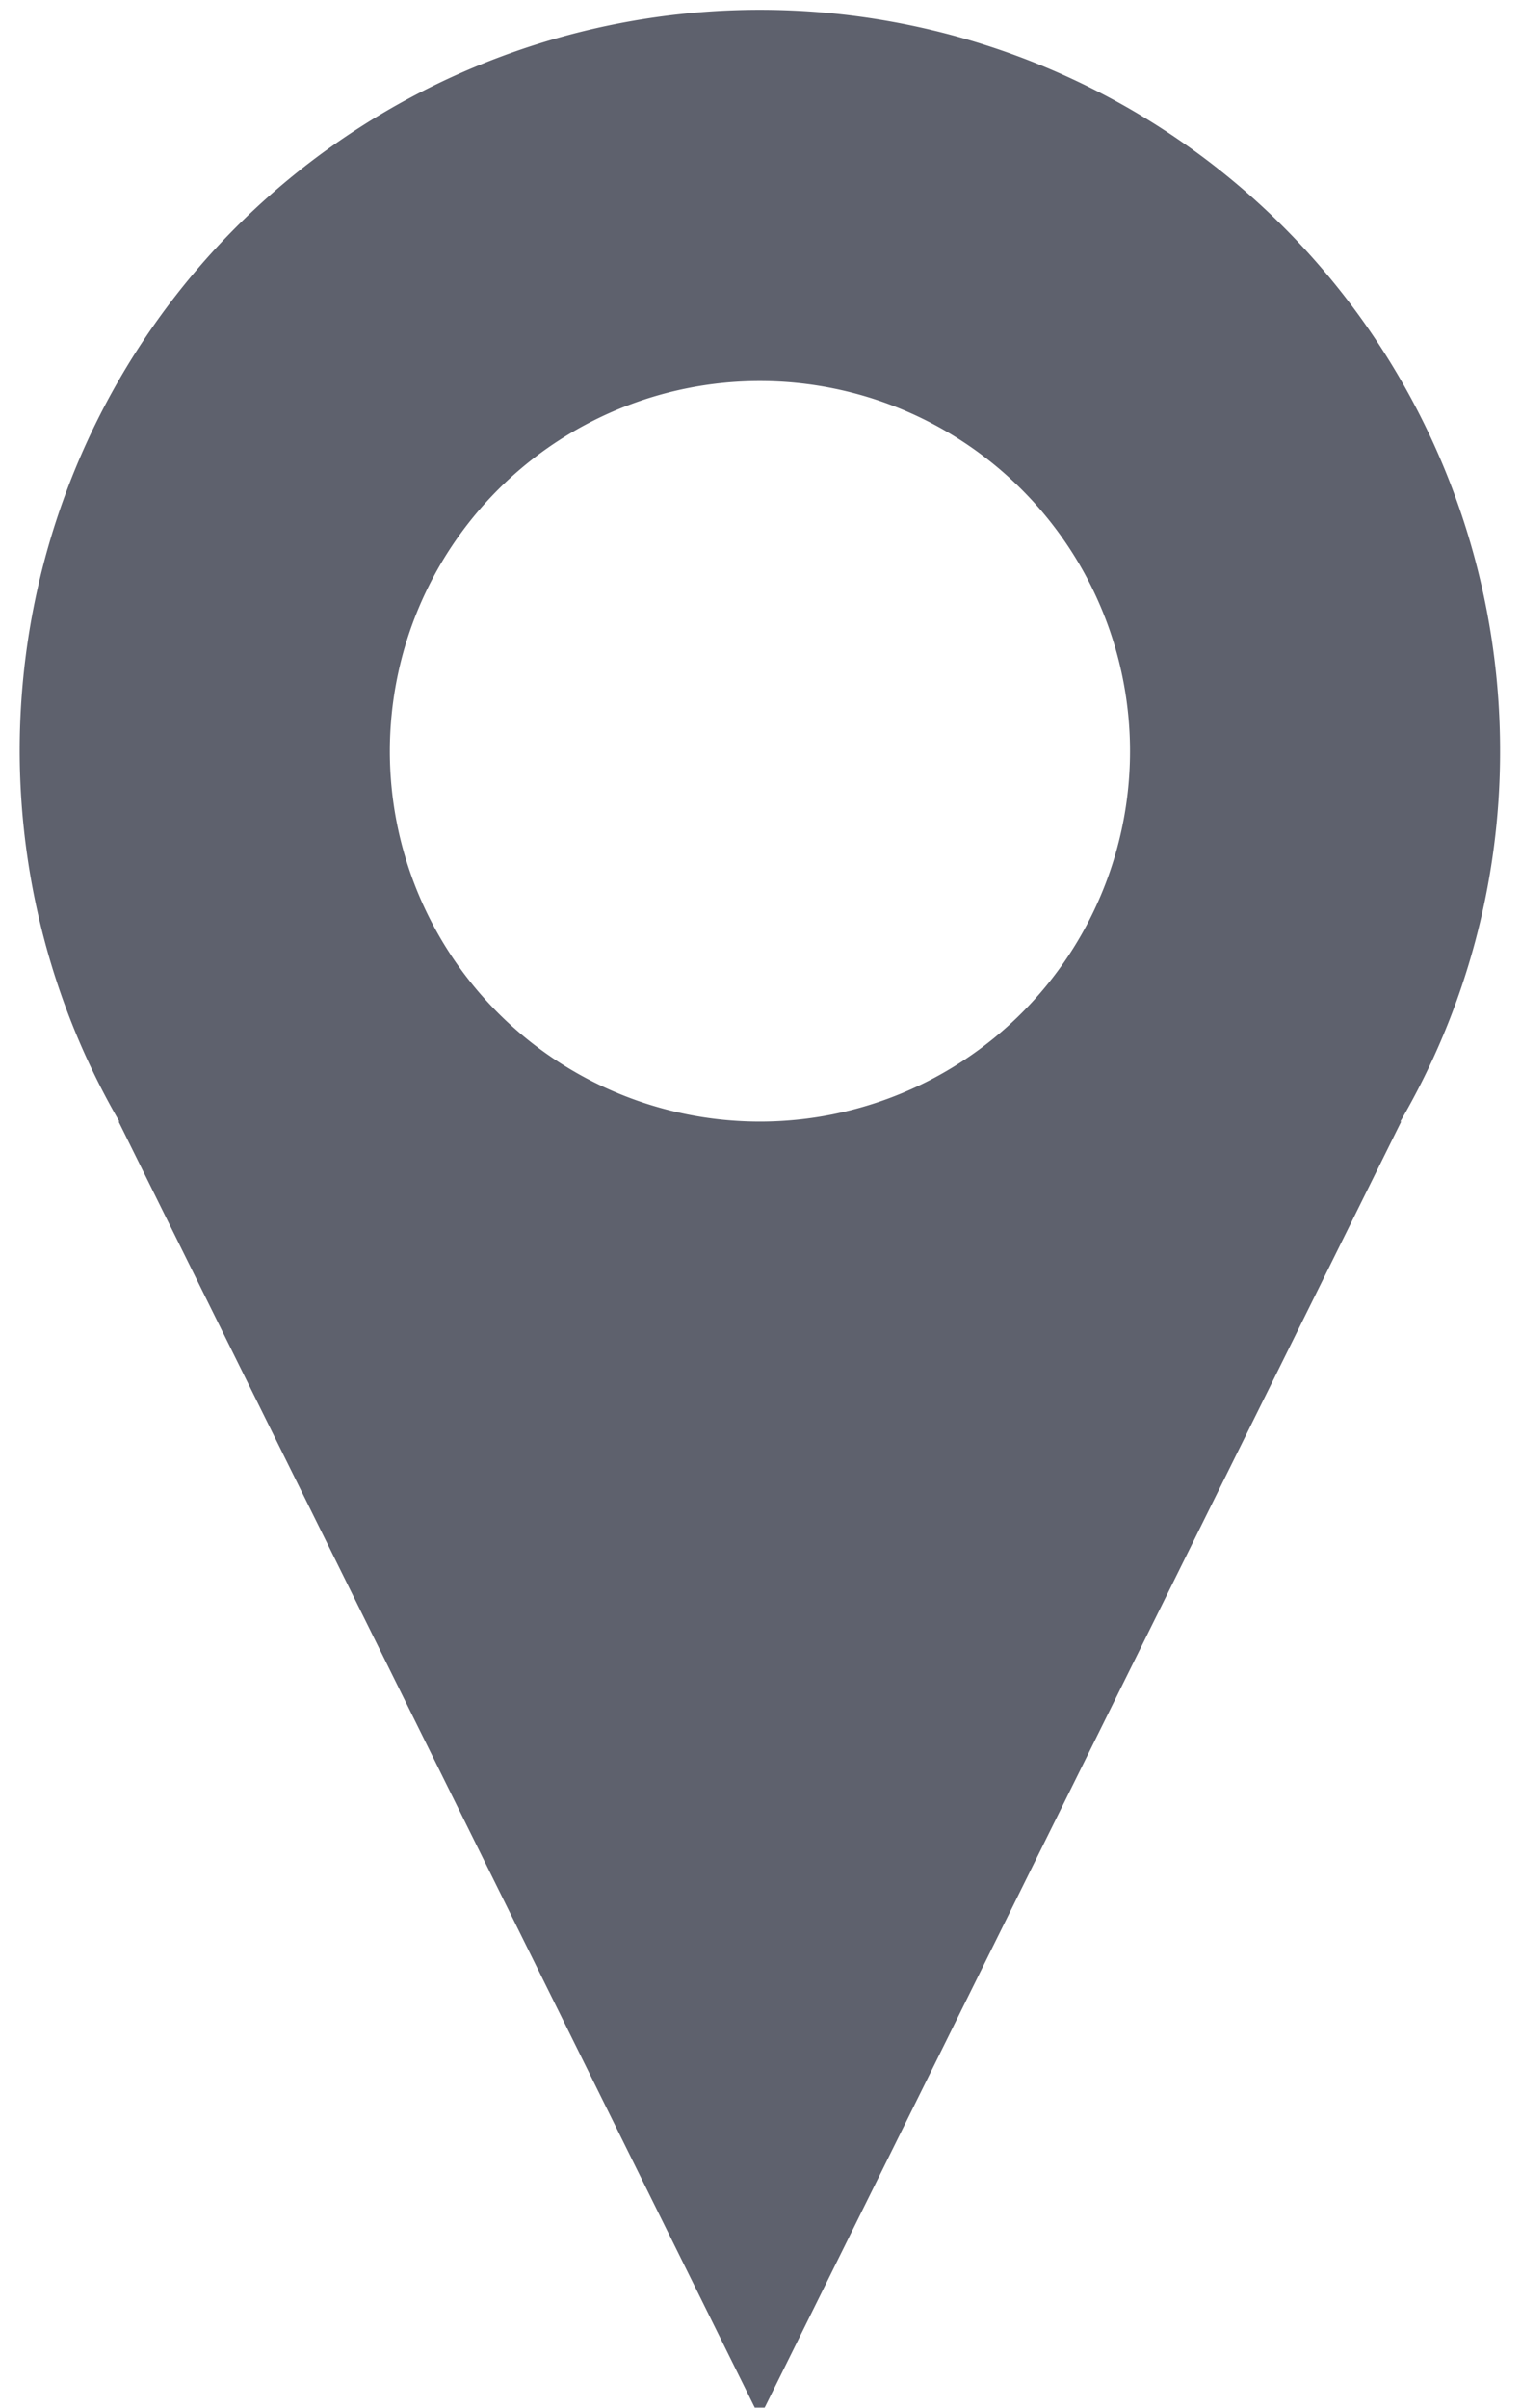 <svg xmlns="http://www.w3.org/2000/svg" xmlns:xlink="http://www.w3.org/1999/xlink" width="69.25" height="109.57" viewBox="0 0 69.25 109.57">
  <defs>
    <style>
      .cls-1 {
        fill: #5e616d;
        fill-rule: evenodd;
        filter: url(#filter);
      }
    </style>
    <filter id="filter" x="403.75" y="1348.62" width="69.25" height="109.57" filterUnits="userSpaceOnUse">
      <feOffset result="offset" dx="0.883" dy="0.469" in="SourceAlpha"/>
      <feGaussianBlur result="blur"/>
      <feFlood result="flood" flood-color="#fff"/>
      <feComposite result="composite" operator="in" in2="blur"/>
      <feBlend result="blend" in="SourceGraphic"/>
      <feFlood result="flood-2" flood-color="#fed9d1"/>
      <feComposite result="composite-2" operator="in" in2="SourceGraphic"/>
      <feBlend result="blend-2" in2="blend"/>
    </filter>
  </defs>
  <path id="评卷地图" class="cls-1" d="M471.164,1382.34a33.7,33.7,0,1,0-62.861,16.85h-0.037l29.19,58.98,29.207-58.98h-0.041a33.419,33.419,0,0,0,4.542-16.85m-33.7,16.85a16.85,16.85,0,1,1,16.852-16.85,16.855,16.855,0,0,1-16.852,16.85" transform="translate(-403.75 -1348.62)"/>
</svg>
